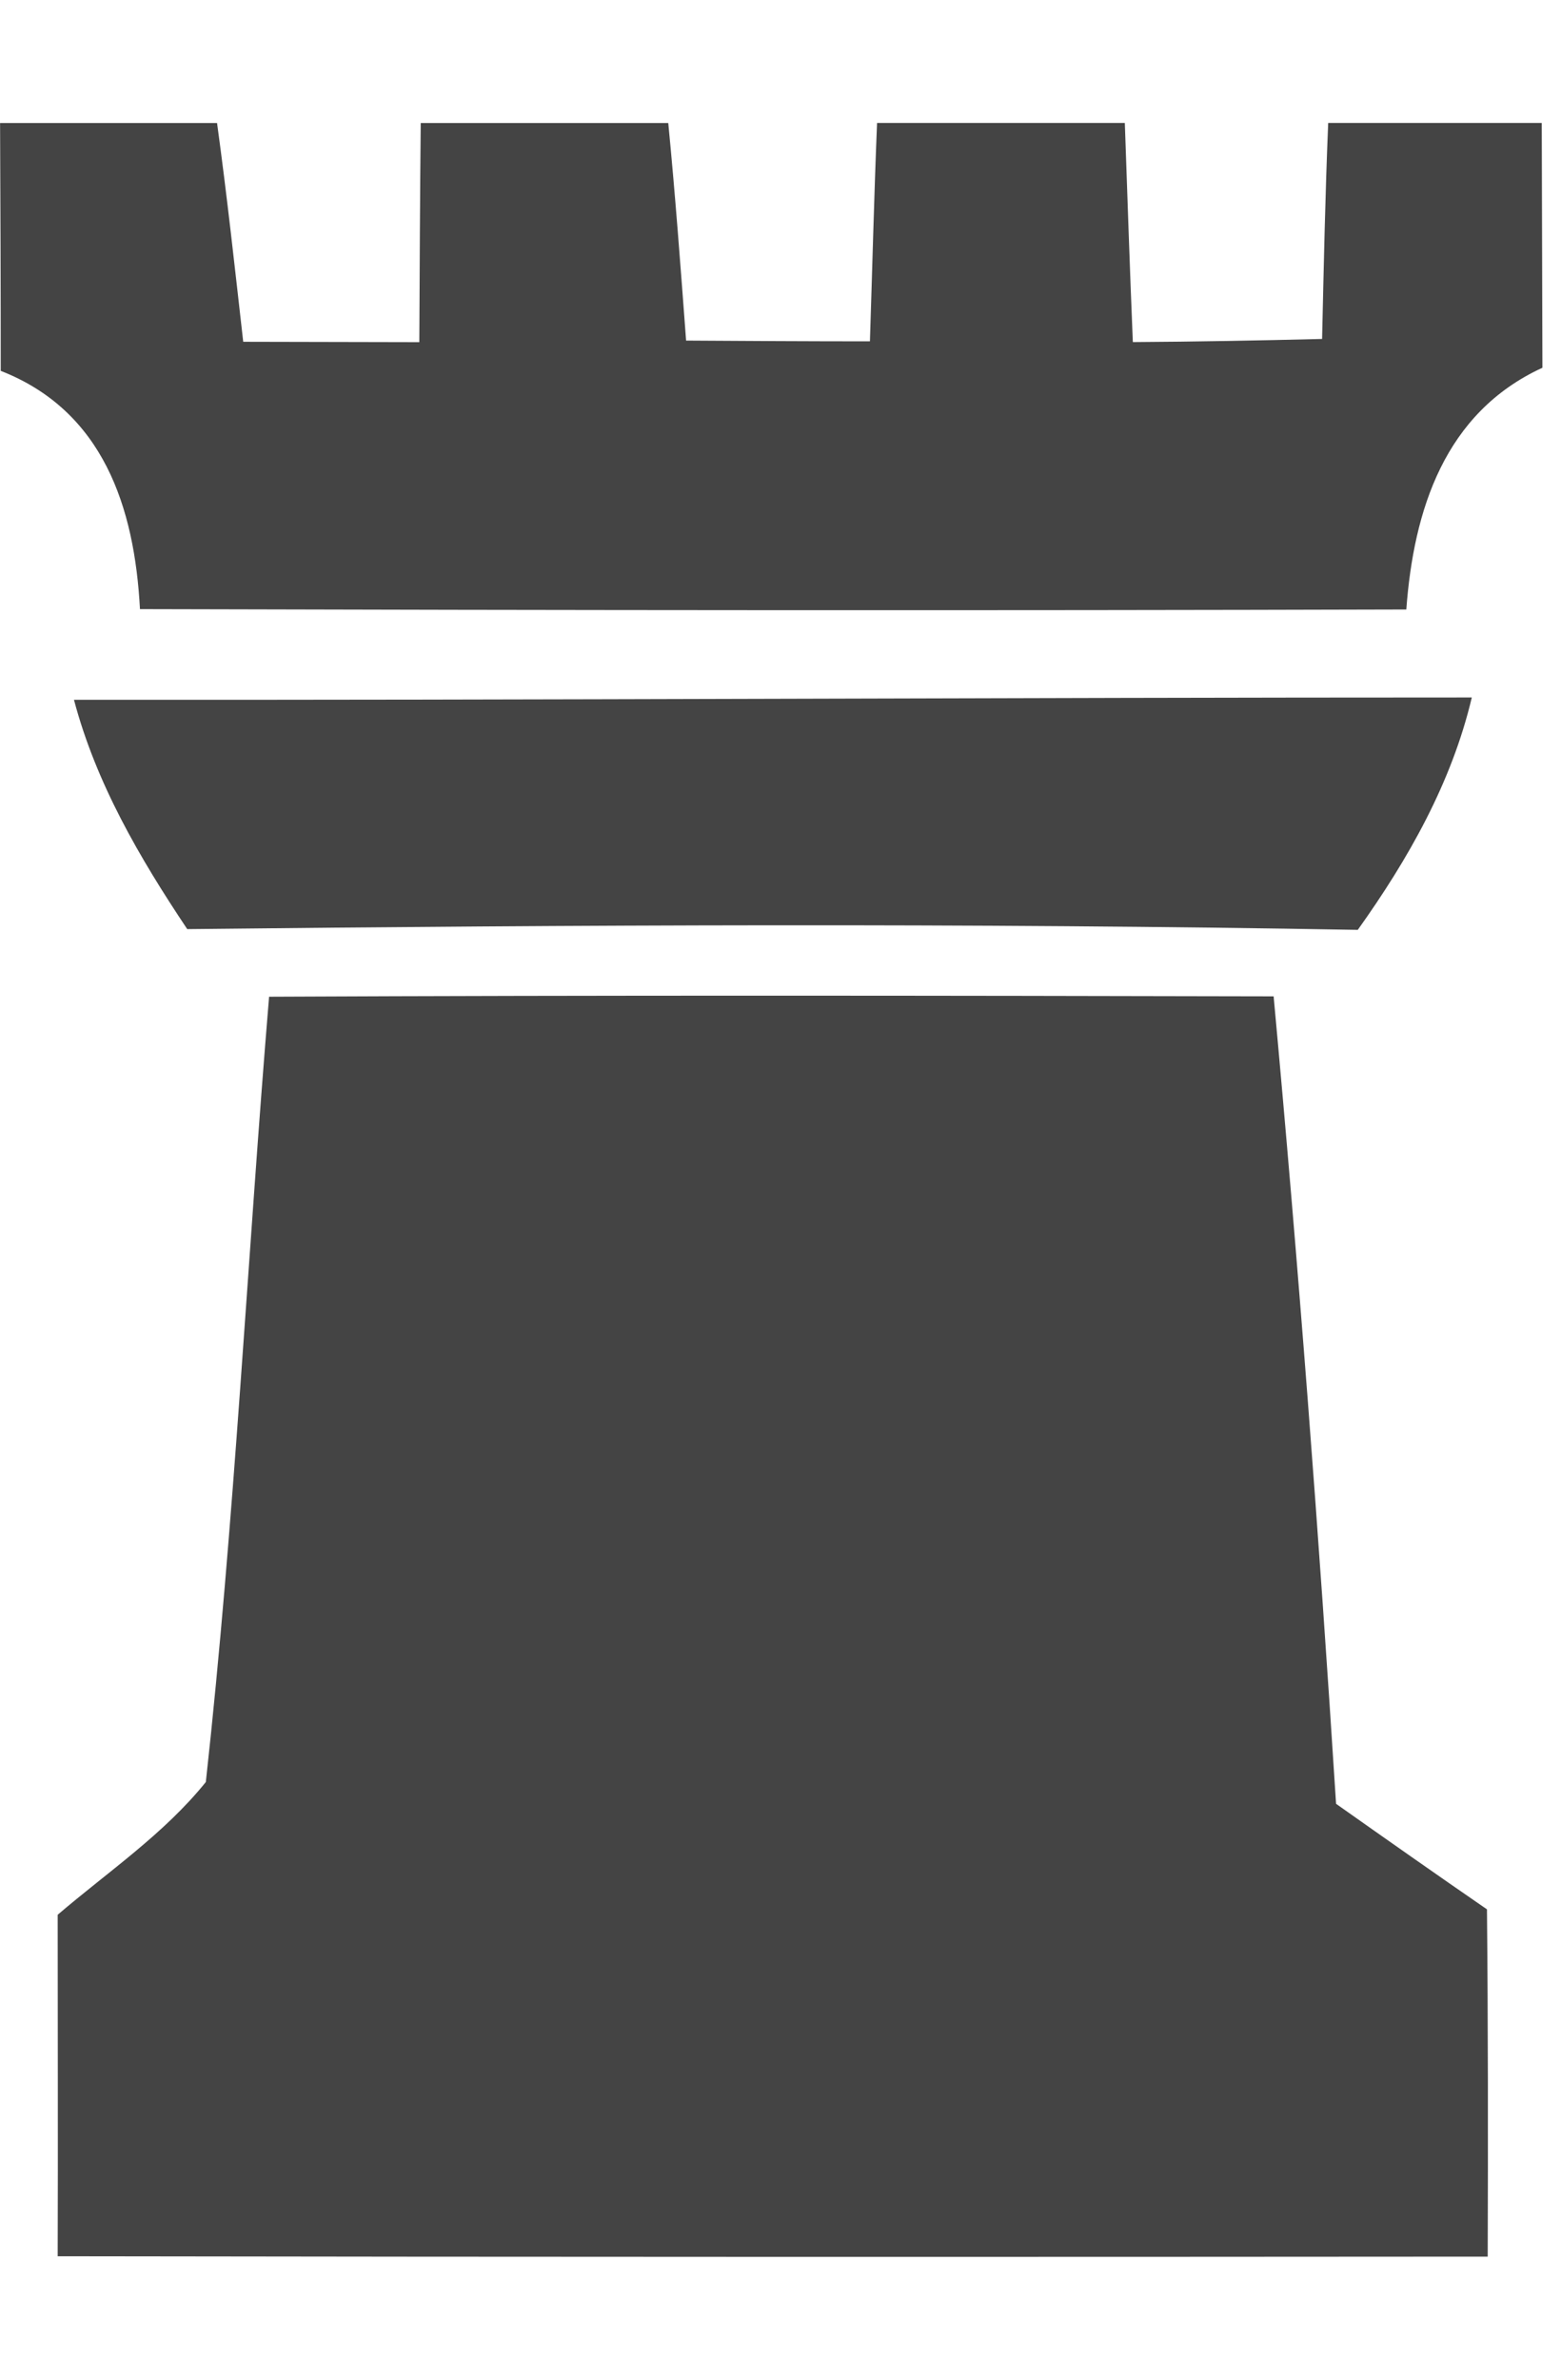 <!-- Generated by IcoMoon.io -->
<svg version="1.1" xmlns="http://www.w3.org/2000/svg" width="21" height="32" viewBox="0 0 21 32">
<title>ability-defender</title>
<path fill="#444" d="M20.741 1.653c0.004 1.097 0.005 2.194 0.009 3.292-1.315 0.605-1.732 1.91-1.831 3.251-5.682 0.016-11.359 0.010-17.036-0.005-0.073-1.372-0.496-2.666-1.873-3.204-0-1.111-0.004-2.222-0.009-3.333h2.919c0.134 0.979 0.241 1.961 0.352 2.942 0.788 0 1.576 0.005 2.369 0.005 0.005-0.982 0.009-1.965 0.019-2.947h3.33c0.095 0.974 0.167 1.95 0.24 2.926 0.824 0.005 1.649 0.010 2.473 0.010 0.032-0.979 0.056-1.958 0.096-2.937h3.333c0.035 0.982 0.067 1.965 0.108 2.947 0.845-0.005 1.696-0.021 2.546-0.042 0.022-0.969 0.042-1.937 0.082-2.905h2.872zM2.519 12.494c5.244-0.057 10.498-0.084 15.747 0.010 0.678-0.95 1.263-1.978 1.534-3.125-6.267 0-12.538 0.037-18.805 0.031 0.297 1.122 0.882 2.124 1.524 3.084zM3.62 13.402c-0.292 3.517-0.464 7.049-0.851 10.561-0.563 0.699-1.315 1.205-1.993 1.785 0 1.529 0.005 3.063 0 4.592 6.413 0.010 12.825 0.010 19.238 0.005 0.005-1.56 0.005-3.115-0.010-4.67-0.683-0.47-1.357-0.944-2.030-1.419-0.23-3.621-0.506-7.242-0.84-10.858-4.503-0.010-9.011-0.016-13.514 0.005z"></path>
</svg>
